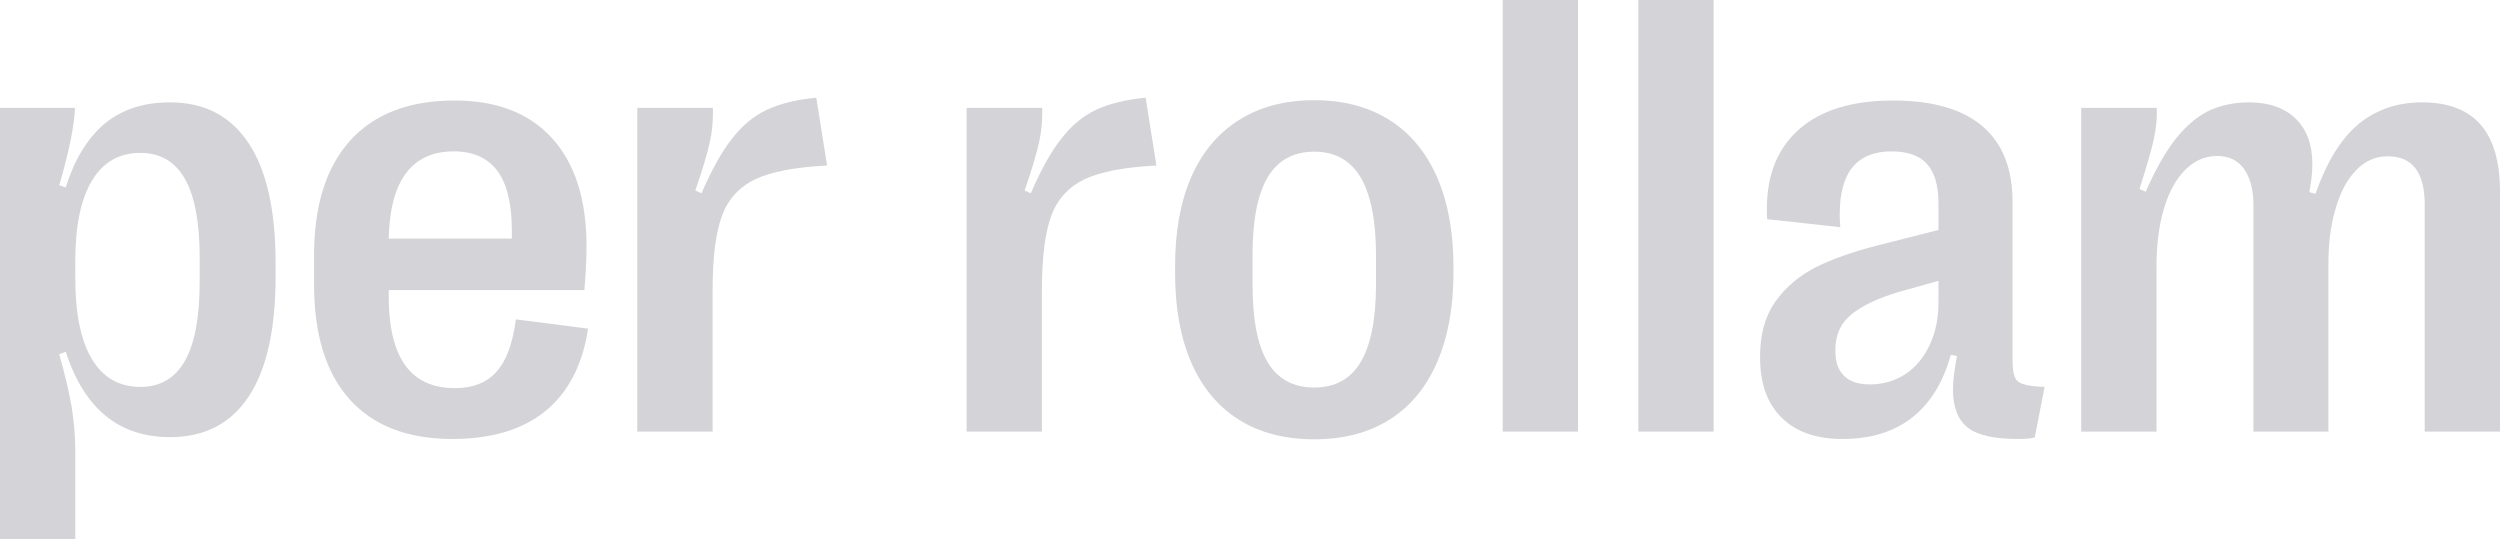 <svg width="1279" height="276" viewBox="0 0 1279 276" fill="none" xmlns="http://www.w3.org/2000/svg">
<path d="M127.258 73.337C136.415 87.216 140.994 107.719 140.994 134.53V141.47C140.994 168.439 136.415 188.942 127.258 202.821C118.1 216.699 104.68 223.639 86.996 223.639C60.787 223.639 43.103 209.129 33.63 179.952L30.314 181.214C33.157 191.465 35.367 200.455 36.63 208.025C37.893 215.595 38.525 223.323 38.525 231.051V276H0V55.2H38.367C38.051 64.19 35.367 77.438 30.314 94.786L33.63 95.89C38.051 81.696 44.682 70.814 53.366 63.401C62.05 56.146 73.26 52.361 86.996 52.361C104.68 52.361 118.1 59.458 127.258 73.337ZM47.051 92.421C41.367 101.883 38.525 115.447 38.525 133.426V142.416C38.525 160.553 41.367 174.274 47.051 183.737C52.735 193.2 60.945 197.931 71.839 197.931C81.944 197.931 89.522 193.515 94.575 184.683C99.627 175.851 102.154 162.288 102.154 143.993V131.849C102.154 113.87 99.627 100.306 94.575 91.474C89.522 82.642 81.944 78.226 71.839 78.226C60.945 78.226 52.735 82.958 47.051 92.421Z" fill="#D4D4D8"/>
<path d="M300.859 168.123C298.017 186.891 290.596 200.928 278.912 210.391C267.229 219.854 251.282 224.585 231.388 224.585C208.494 224.585 190.969 217.803 178.811 204.24C166.654 190.677 160.654 170.962 160.654 145.413V130.745C160.654 105.195 166.812 85.639 179.127 71.918C191.442 58.354 209.126 51.415 232.493 51.415C254.124 51.415 270.86 57.881 282.544 70.814C294.227 83.746 300.069 102.199 300.069 126.014C300.069 133.584 299.596 140.997 298.964 148.409H198.863V151.563C198.863 182.949 210.073 198.562 232.651 198.562C241.809 198.562 248.914 195.881 253.966 190.203C259.018 184.683 262.334 175.694 263.913 163.392L300.859 168.123ZM198.863 122.071H261.86V117.813C261.86 104.249 259.334 93.998 254.44 87.374C249.387 80.75 241.966 77.438 232.177 77.438C210.705 77.438 199.495 92.421 198.863 122.071Z" fill="#D4D4D8"/>
<path d="M326.045 220.8V55.2H364.728C364.885 61.193 364.412 67.029 363.149 72.706C361.886 78.384 359.517 86.585 355.728 97.467L358.886 98.887C363.938 87.216 368.991 77.911 374.359 71.129C379.569 64.347 385.569 59.301 392.358 56.146C399.147 52.992 407.515 50.942 417.62 49.995L423.146 84.693C406.884 85.481 394.726 87.847 386.516 91.632C378.306 95.575 372.464 101.883 369.306 110.558C366.149 119.232 364.57 131.849 364.57 148.409V220.8H326.045Z" fill="#D4D4D8"/>
<path d="M494.518 220.8V55.2H533.2C533.358 61.193 532.885 67.029 531.621 72.706C530.358 78.384 527.99 86.585 524.201 97.467L527.359 98.887C532.411 87.216 537.463 77.911 542.832 71.129C548.042 64.347 554.042 59.301 560.831 56.146C567.62 52.992 575.988 50.942 586.093 49.995L591.619 84.693C575.356 85.481 563.199 87.847 554.989 91.632C546.779 95.575 540.937 101.883 537.779 110.558C534.621 119.232 533.042 131.849 533.042 148.409V220.8H494.518Z" fill="#D4D4D8"/>
<path d="M633.699 214.649C622.963 207.867 614.911 198.089 609.384 185.314C603.858 172.539 601.174 157.399 601.174 139.735V136.265C601.174 118.601 603.858 103.461 609.384 90.686C614.911 78.069 622.963 68.29 633.699 61.509C644.278 54.727 657.225 51.257 672.382 51.257C687.539 51.257 700.328 54.727 711.064 61.509C721.643 68.29 729.695 78.069 735.221 90.686C740.747 103.461 743.589 118.601 743.589 136.265V139.735C743.589 157.399 740.747 172.539 735.221 185.314C729.695 198.089 721.643 207.867 710.906 214.649C700.17 221.431 687.381 224.743 672.382 224.743C657.225 224.743 644.436 221.431 633.699 214.649ZM696.065 185.314C701.275 176.64 703.959 163.392 703.959 145.413V130.587C703.959 112.766 701.275 99.518 696.065 90.686C690.855 82.011 682.96 77.595 672.382 77.595C661.645 77.595 653.751 82.011 648.541 90.686C643.33 99.518 640.804 112.766 640.804 130.587V145.413C640.804 163.392 643.33 176.64 648.541 185.314C653.751 193.989 661.645 198.247 672.382 198.247C682.96 198.247 690.855 193.989 696.065 185.314Z" fill="#D4D4D8"/>
<path d="M807.3 220.8H768.776V0H807.3V220.8Z" fill="#D4D4D8"/>
<path d="M876.695 220.8H838.17V0H876.695V220.8Z" fill="#D4D4D8"/>
<path d="M911.513 213.703C904.092 206.448 900.46 196.197 900.46 182.949V182.318C900.46 171.12 902.987 161.815 908.197 154.402C913.407 146.99 920.354 141.154 928.88 136.738C937.406 132.48 947.827 128.853 959.984 125.698L991.72 117.655V103.776C991.72 94.786 989.667 88.162 985.878 83.904C982.089 79.646 975.931 77.438 967.721 77.438C958.879 77.438 952.248 80.119 947.827 85.481C943.406 90.843 941.196 98.887 941.196 109.611C941.196 110.873 941.196 113.081 941.511 116.235L904.092 112.135C903.934 111.031 903.934 109.296 903.934 106.773C903.934 89.266 909.46 75.703 920.67 65.925C931.722 56.304 947.669 51.415 968.51 51.415C988.72 51.415 1003.88 55.831 1014.14 64.505C1024.4 73.179 1029.61 86.112 1029.61 103.145V183.579C1029.61 187.838 1029.93 190.834 1030.72 192.727C1031.35 194.619 1032.93 195.881 1035.14 196.512C1037.35 197.301 1040.98 197.774 1046.03 197.931L1040.98 223.797C1038.45 224.427 1035.61 224.585 1032.14 224.585C1020.3 224.585 1011.77 222.693 1006.72 218.75C1001.67 214.807 999.14 208.341 999.14 199.351C999.14 195.093 999.772 189.415 1001.19 182.16L998.035 181.529C994.088 195.723 987.457 206.448 978.141 213.703C968.826 220.958 956.984 224.585 942.617 224.585C929.196 224.585 918.775 220.958 911.513 213.703ZM974.668 191.465C980.036 187.995 984.141 182.949 987.141 176.64C990.141 170.331 991.72 163.077 991.72 154.875V143.678L971.984 149.198C961.247 152.352 953.037 156.137 947.353 160.711C941.669 165.285 938.985 171.278 938.985 178.848V179.479C938.985 185.157 940.406 189.415 943.406 192.254C946.406 195.25 950.827 196.67 956.669 196.67C963.3 196.67 969.3 194.935 974.668 191.465Z" fill="#D4D4D8"/>
<path d="M1064.75 220.8V55.2H1103.43C1103.59 60.247 1103.11 65.767 1101.85 71.445C1100.59 77.122 1098.06 85.639 1094.59 96.679L1097.74 98.098C1102.64 86.901 1107.69 77.911 1112.9 71.287C1118.11 64.663 1123.8 59.774 1129.8 56.777C1135.8 53.938 1142.74 52.361 1150.48 52.361C1160.9 52.361 1168.79 55.2 1174.48 60.72C1180.16 66.24 1183 73.968 1183 84.062C1183 88.793 1182.37 93.525 1181.43 98.256L1184.58 99.202C1190.27 82.958 1197.53 71.129 1206.53 63.559C1215.53 56.146 1226.42 52.361 1239.05 52.361C1252.47 52.361 1262.42 56.146 1269.05 63.717C1275.68 71.287 1279 82.8 1279 98.098V220.8H1240.48V104.565C1240.48 88.162 1234.16 79.961 1221.53 79.961C1215.21 79.961 1209.69 82.485 1205.27 87.216C1200.69 91.947 1197.21 98.571 1194.85 106.93C1192.32 115.289 1191.21 124.752 1191.21 135.319V220.8H1152.85V104.88C1152.85 96.837 1151.11 90.686 1147.95 86.27C1144.8 82.011 1140.22 79.803 1134.22 79.803C1128.06 79.803 1122.69 82.169 1117.95 86.901C1113.22 91.632 1109.59 98.256 1107.06 106.773C1104.53 115.289 1103.27 125.225 1103.27 136.265V220.8H1064.75Z" fill="#D4D4D8"/>
</svg>
